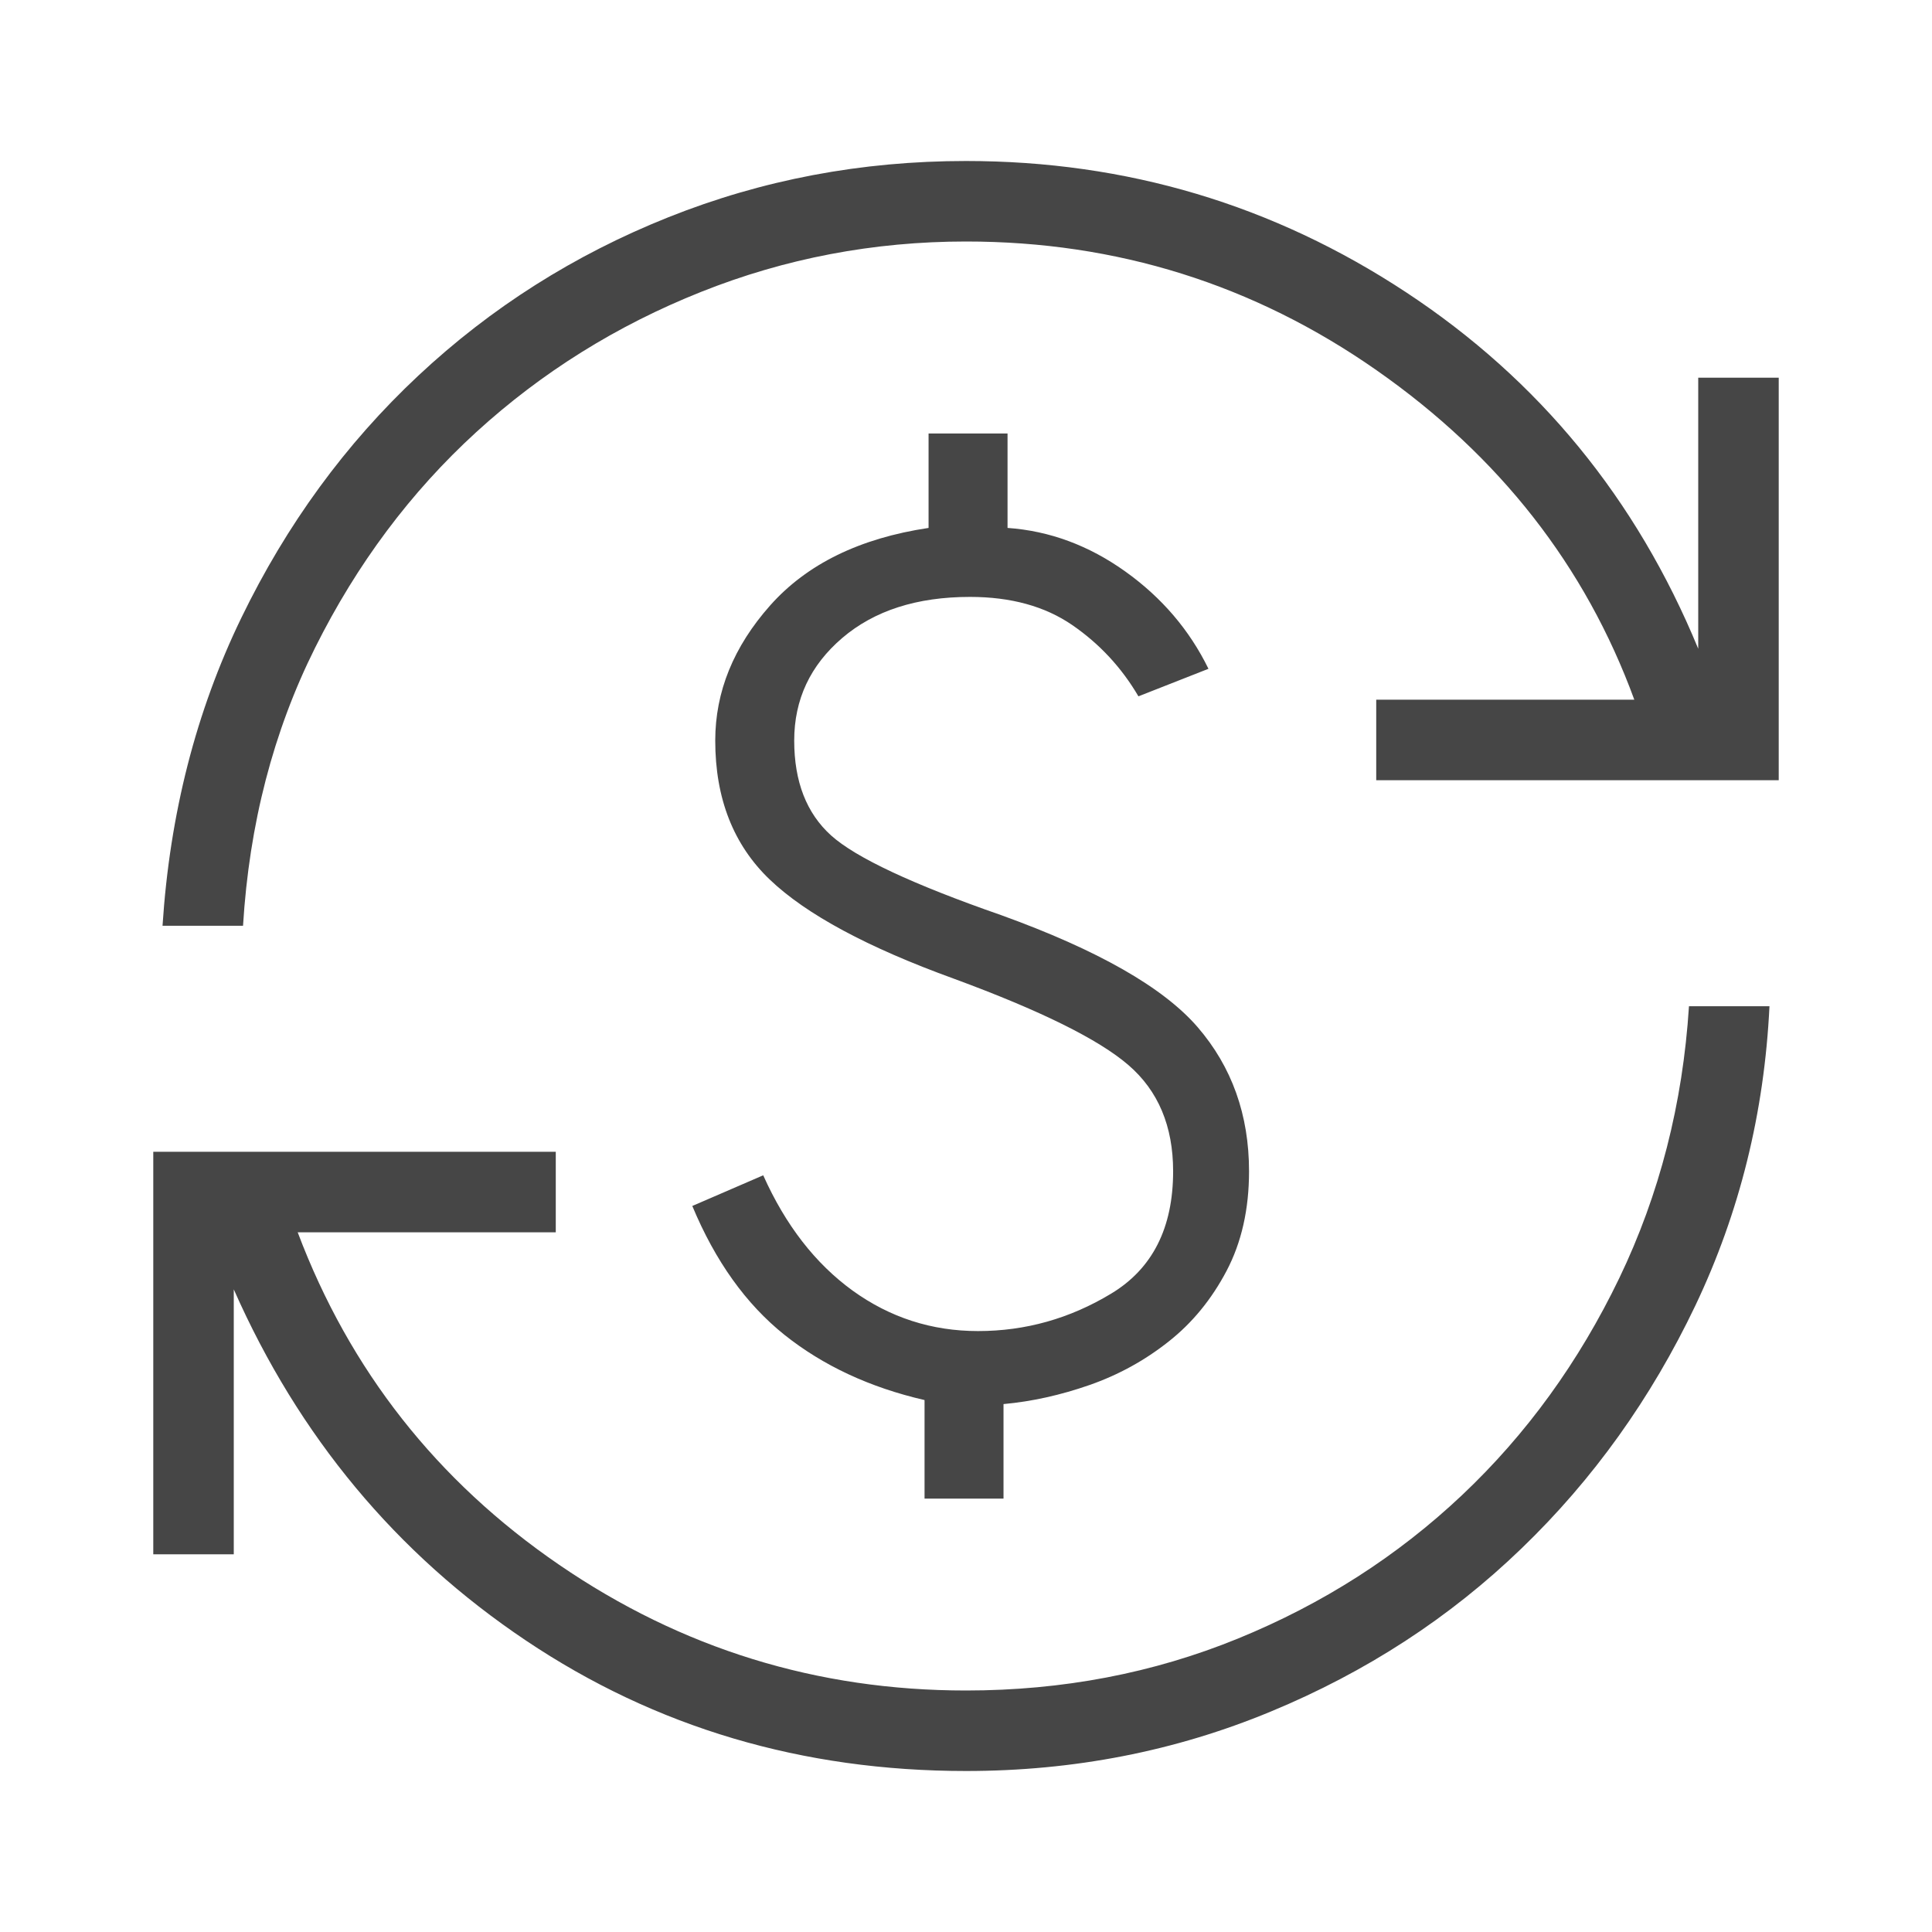 <svg xmlns="http://www.w3.org/2000/svg" fill="none" viewBox="0 0 24 24" height="24" width="24">
<path fill="#464646" d="M12 22C9.967 22 8.144 21.46 6.533 20.379C4.921 19.298 3.712 17.844 2.904 16.017V19.308H1.904V14.308H6.904V15.308H3.698C4.344 17.021 5.427 18.398 6.947 19.439C8.467 20.48 10.151 21 12 21C13.199 21 14.325 20.785 15.378 20.355C16.431 19.925 17.359 19.331 18.161 18.574C18.963 17.817 19.614 16.918 20.115 15.878C20.615 14.838 20.904 13.711 20.981 12.5H21.981C21.917 13.824 21.61 15.063 21.061 16.217C20.511 17.371 19.791 18.378 18.9 19.236C18.009 20.096 16.971 20.771 15.785 21.262C14.599 21.754 13.337 22 12 22ZM11.485 18.616V17.392C10.804 17.235 10.224 16.964 9.745 16.582C9.266 16.199 8.885 15.665 8.6 14.981L9.481 14.6C9.758 15.219 10.128 15.696 10.591 16.032C11.055 16.367 11.574 16.535 12.15 16.535C12.739 16.535 13.29 16.38 13.803 16.07C14.316 15.761 14.573 15.254 14.573 14.55C14.573 13.99 14.388 13.55 14.018 13.231C13.649 12.912 12.926 12.554 11.85 12.158C10.777 11.769 10.015 11.359 9.563 10.927C9.111 10.495 8.885 9.919 8.885 9.2C8.885 8.594 9.112 8.034 9.568 7.52C10.024 7.007 10.68 6.686 11.535 6.558V5.385H12.516V6.558C13.039 6.595 13.527 6.776 13.98 7.1C14.433 7.424 14.777 7.827 15.012 8.308L14.142 8.65C13.932 8.292 13.658 7.997 13.319 7.764C12.981 7.532 12.558 7.415 12.05 7.415C11.39 7.415 10.861 7.585 10.463 7.925C10.065 8.265 9.866 8.69 9.866 9.2C9.866 9.71 10.019 10.103 10.325 10.379C10.631 10.654 11.336 10.985 12.439 11.369C13.639 11.803 14.451 12.266 14.877 12.759C15.303 13.253 15.516 13.85 15.516 14.55C15.516 15.021 15.423 15.433 15.237 15.787C15.051 16.14 14.811 16.434 14.516 16.666C14.222 16.899 13.895 17.079 13.535 17.205C13.174 17.331 12.818 17.41 12.466 17.442V18.616H11.485ZM2.019 11.5C2.109 10.111 2.435 8.837 2.997 7.677C3.559 6.517 4.292 5.513 5.196 4.667C6.1 3.821 7.135 3.165 8.302 2.699C9.469 2.233 10.701 2 12 2C13.995 2 15.817 2.544 17.467 3.631C19.117 4.718 20.327 6.194 21.096 8.059V4.692H22.096V9.692H17.096V8.692H20.302C19.694 7.031 18.627 5.667 17.101 4.6C15.575 3.533 13.874 3 12 3C10.853 3 9.755 3.209 8.709 3.626C7.662 4.043 6.731 4.624 5.916 5.368C5.102 6.112 4.434 7.005 3.915 8.045C3.395 9.086 3.096 10.237 3.019 11.5H2.019Z"></path>
</svg>
